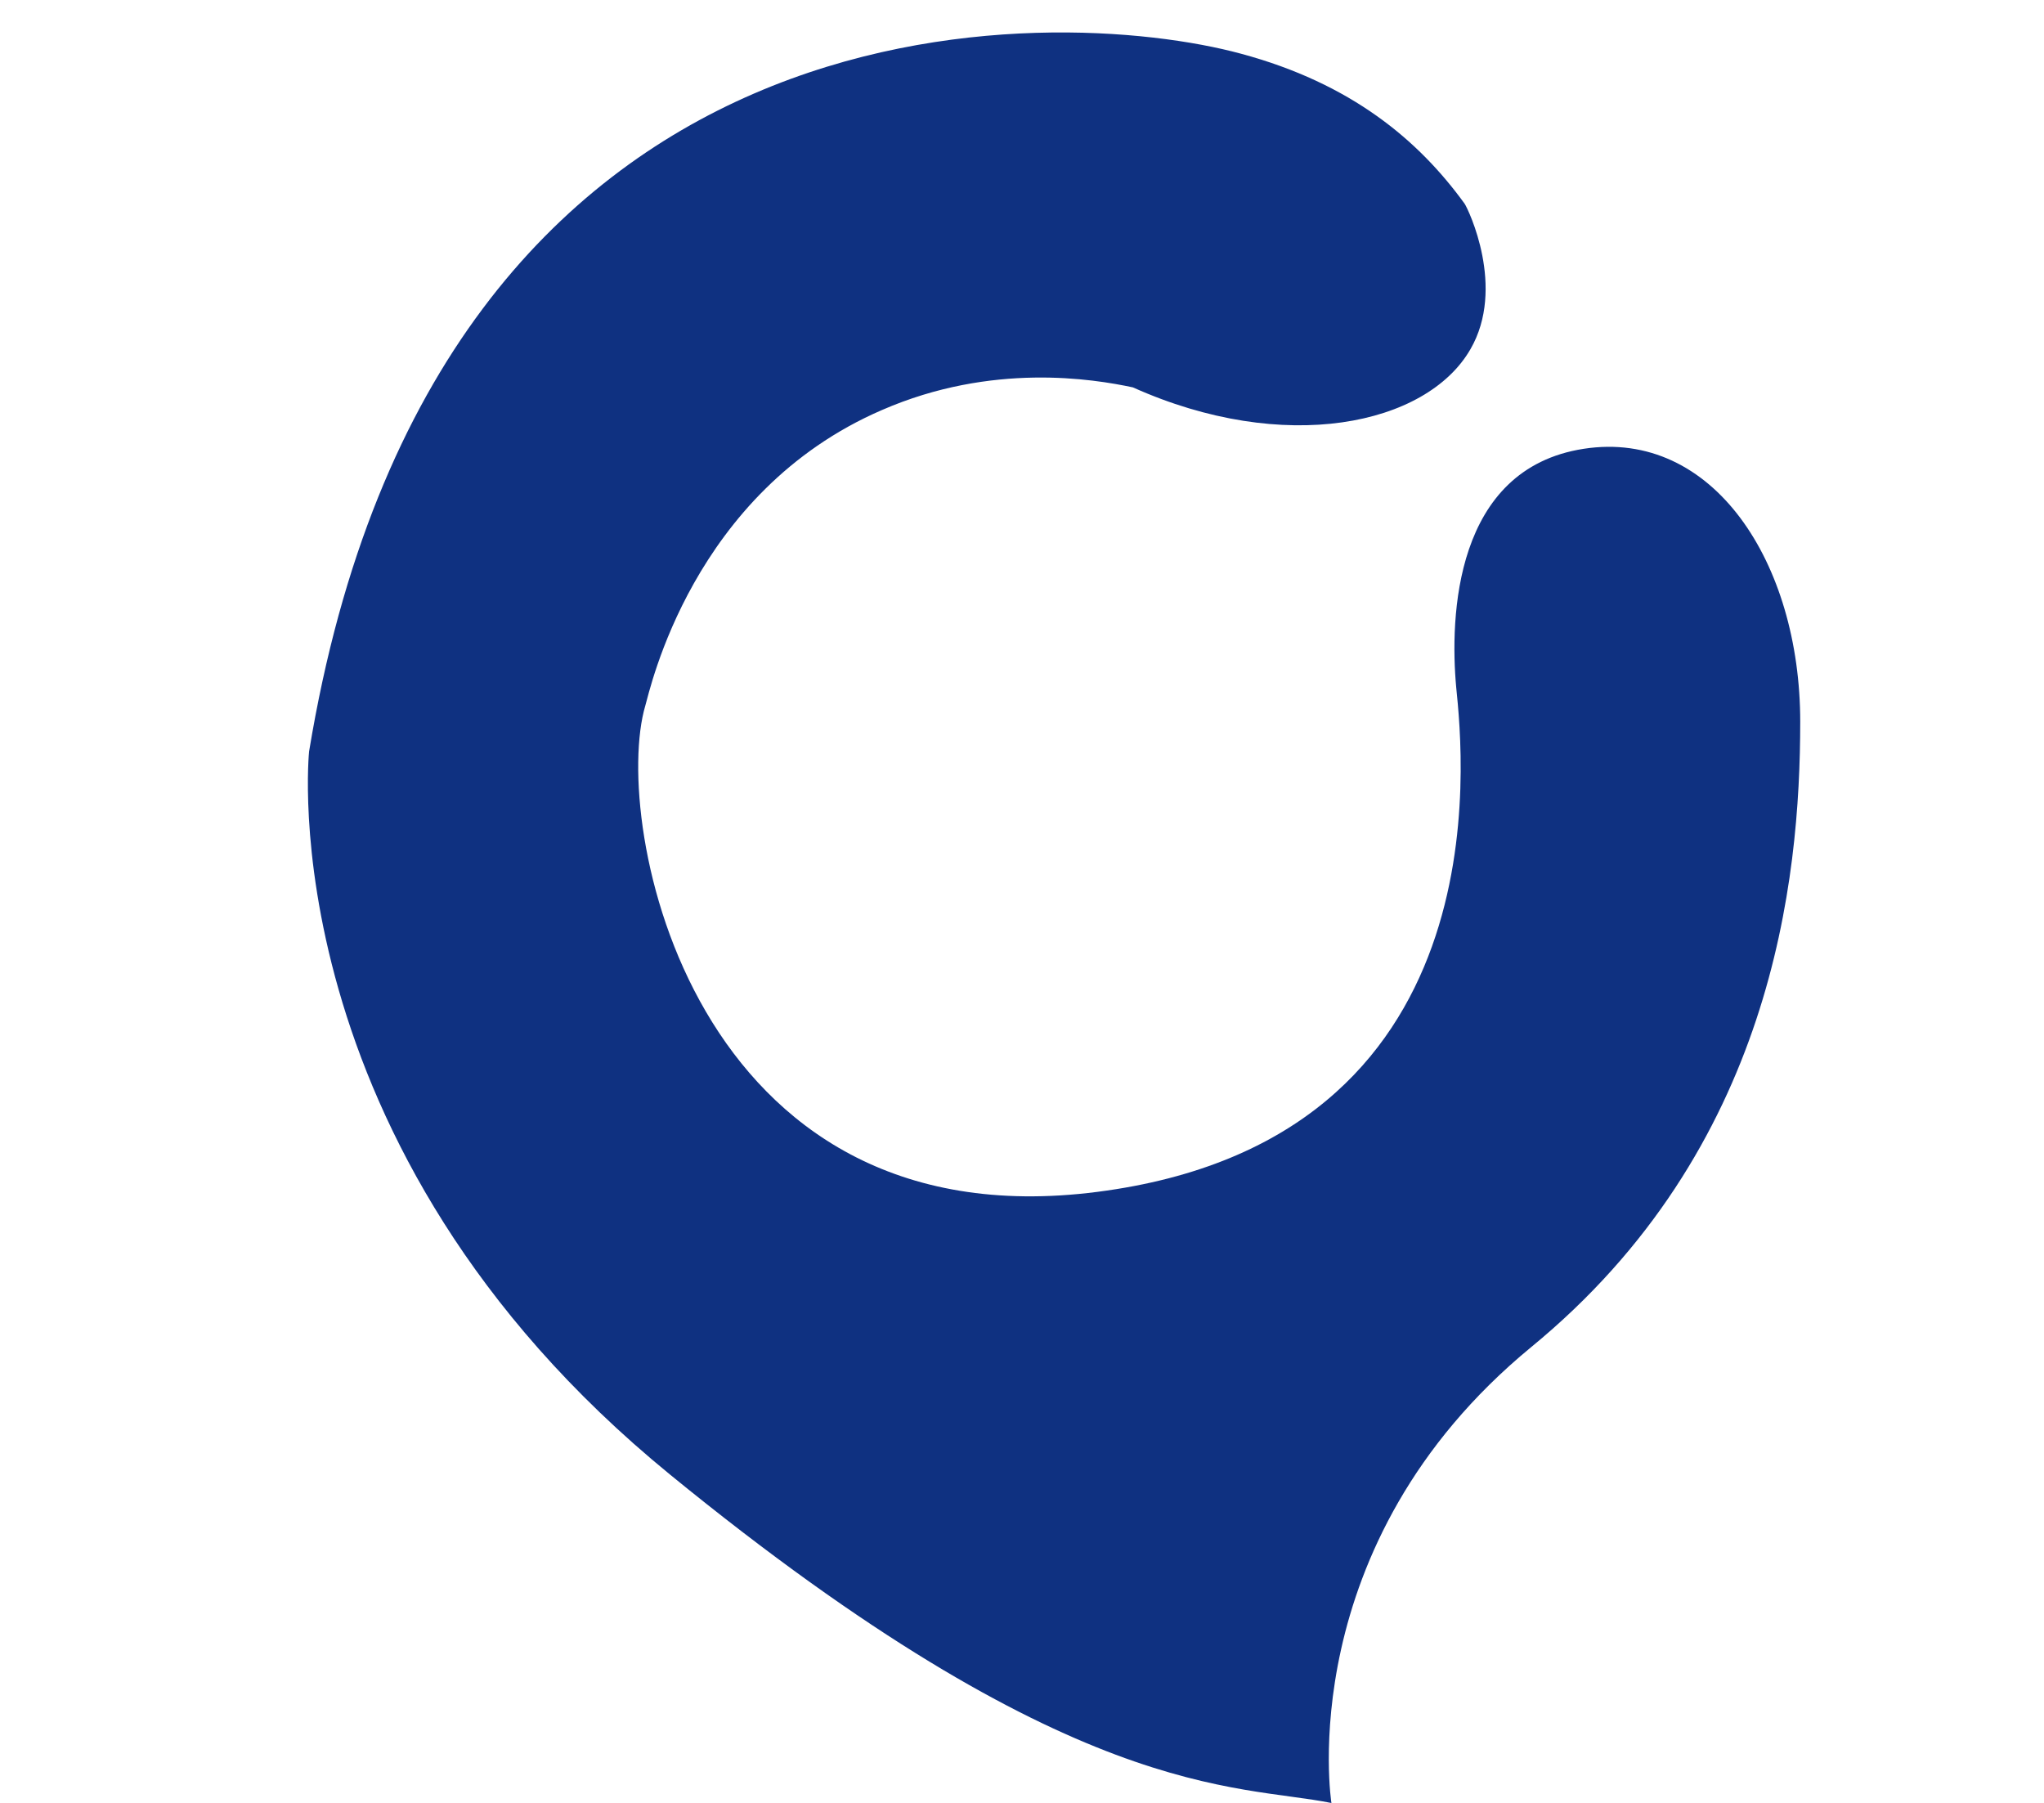<?xml version="1.0" encoding="utf-8"?>
<!-- Generator: Adobe Illustrator 23.0.3, SVG Export Plug-In . SVG Version: 6.00 Build 0)  -->
<svg version="1.1" id="图层_1" xmlns="http://www.w3.org/2000/svg" xmlns:xlink="http://www.w3.org/1999/xlink" x="0px" y="0px"
	 viewBox="0 0 31.61 27.88" style="enable-background:new 0 0 31.61 27.88;" xml:space="preserve">
<style type="text/css">
	.st0{fill:#0F3181;}
</style>
<path class="st0" d="M20.59,27.88c0,0-0.63-3.99,3.09-7.05c3.73-3.06,4.16-7.21,4.16-9.67s-1.35-4.53-3.35-4.22s-2.07,2.6-1.97,3.69
	c0.11,1.09,0.74,6.99-5.55,7.8c-6.29,0.81-7.52-5.73-6.99-7.52c0.07-0.23,0.72-3.3,3.66-4.57c1.7-0.74,3.27-0.48,3.88-0.35
	c2.34,1.05,4.54,0.59,5.22-0.59c0.55-0.95-0.03-2.16-0.09-2.25c-0.71-0.98-1.75-1.86-3.46-2.32C16.35,0.06,6.75-0.35,4.78,11.62
	c0,0-0.64,6.1,5.58,11.18S19.11,27.58,20.59,27.88z"/>
</svg>
